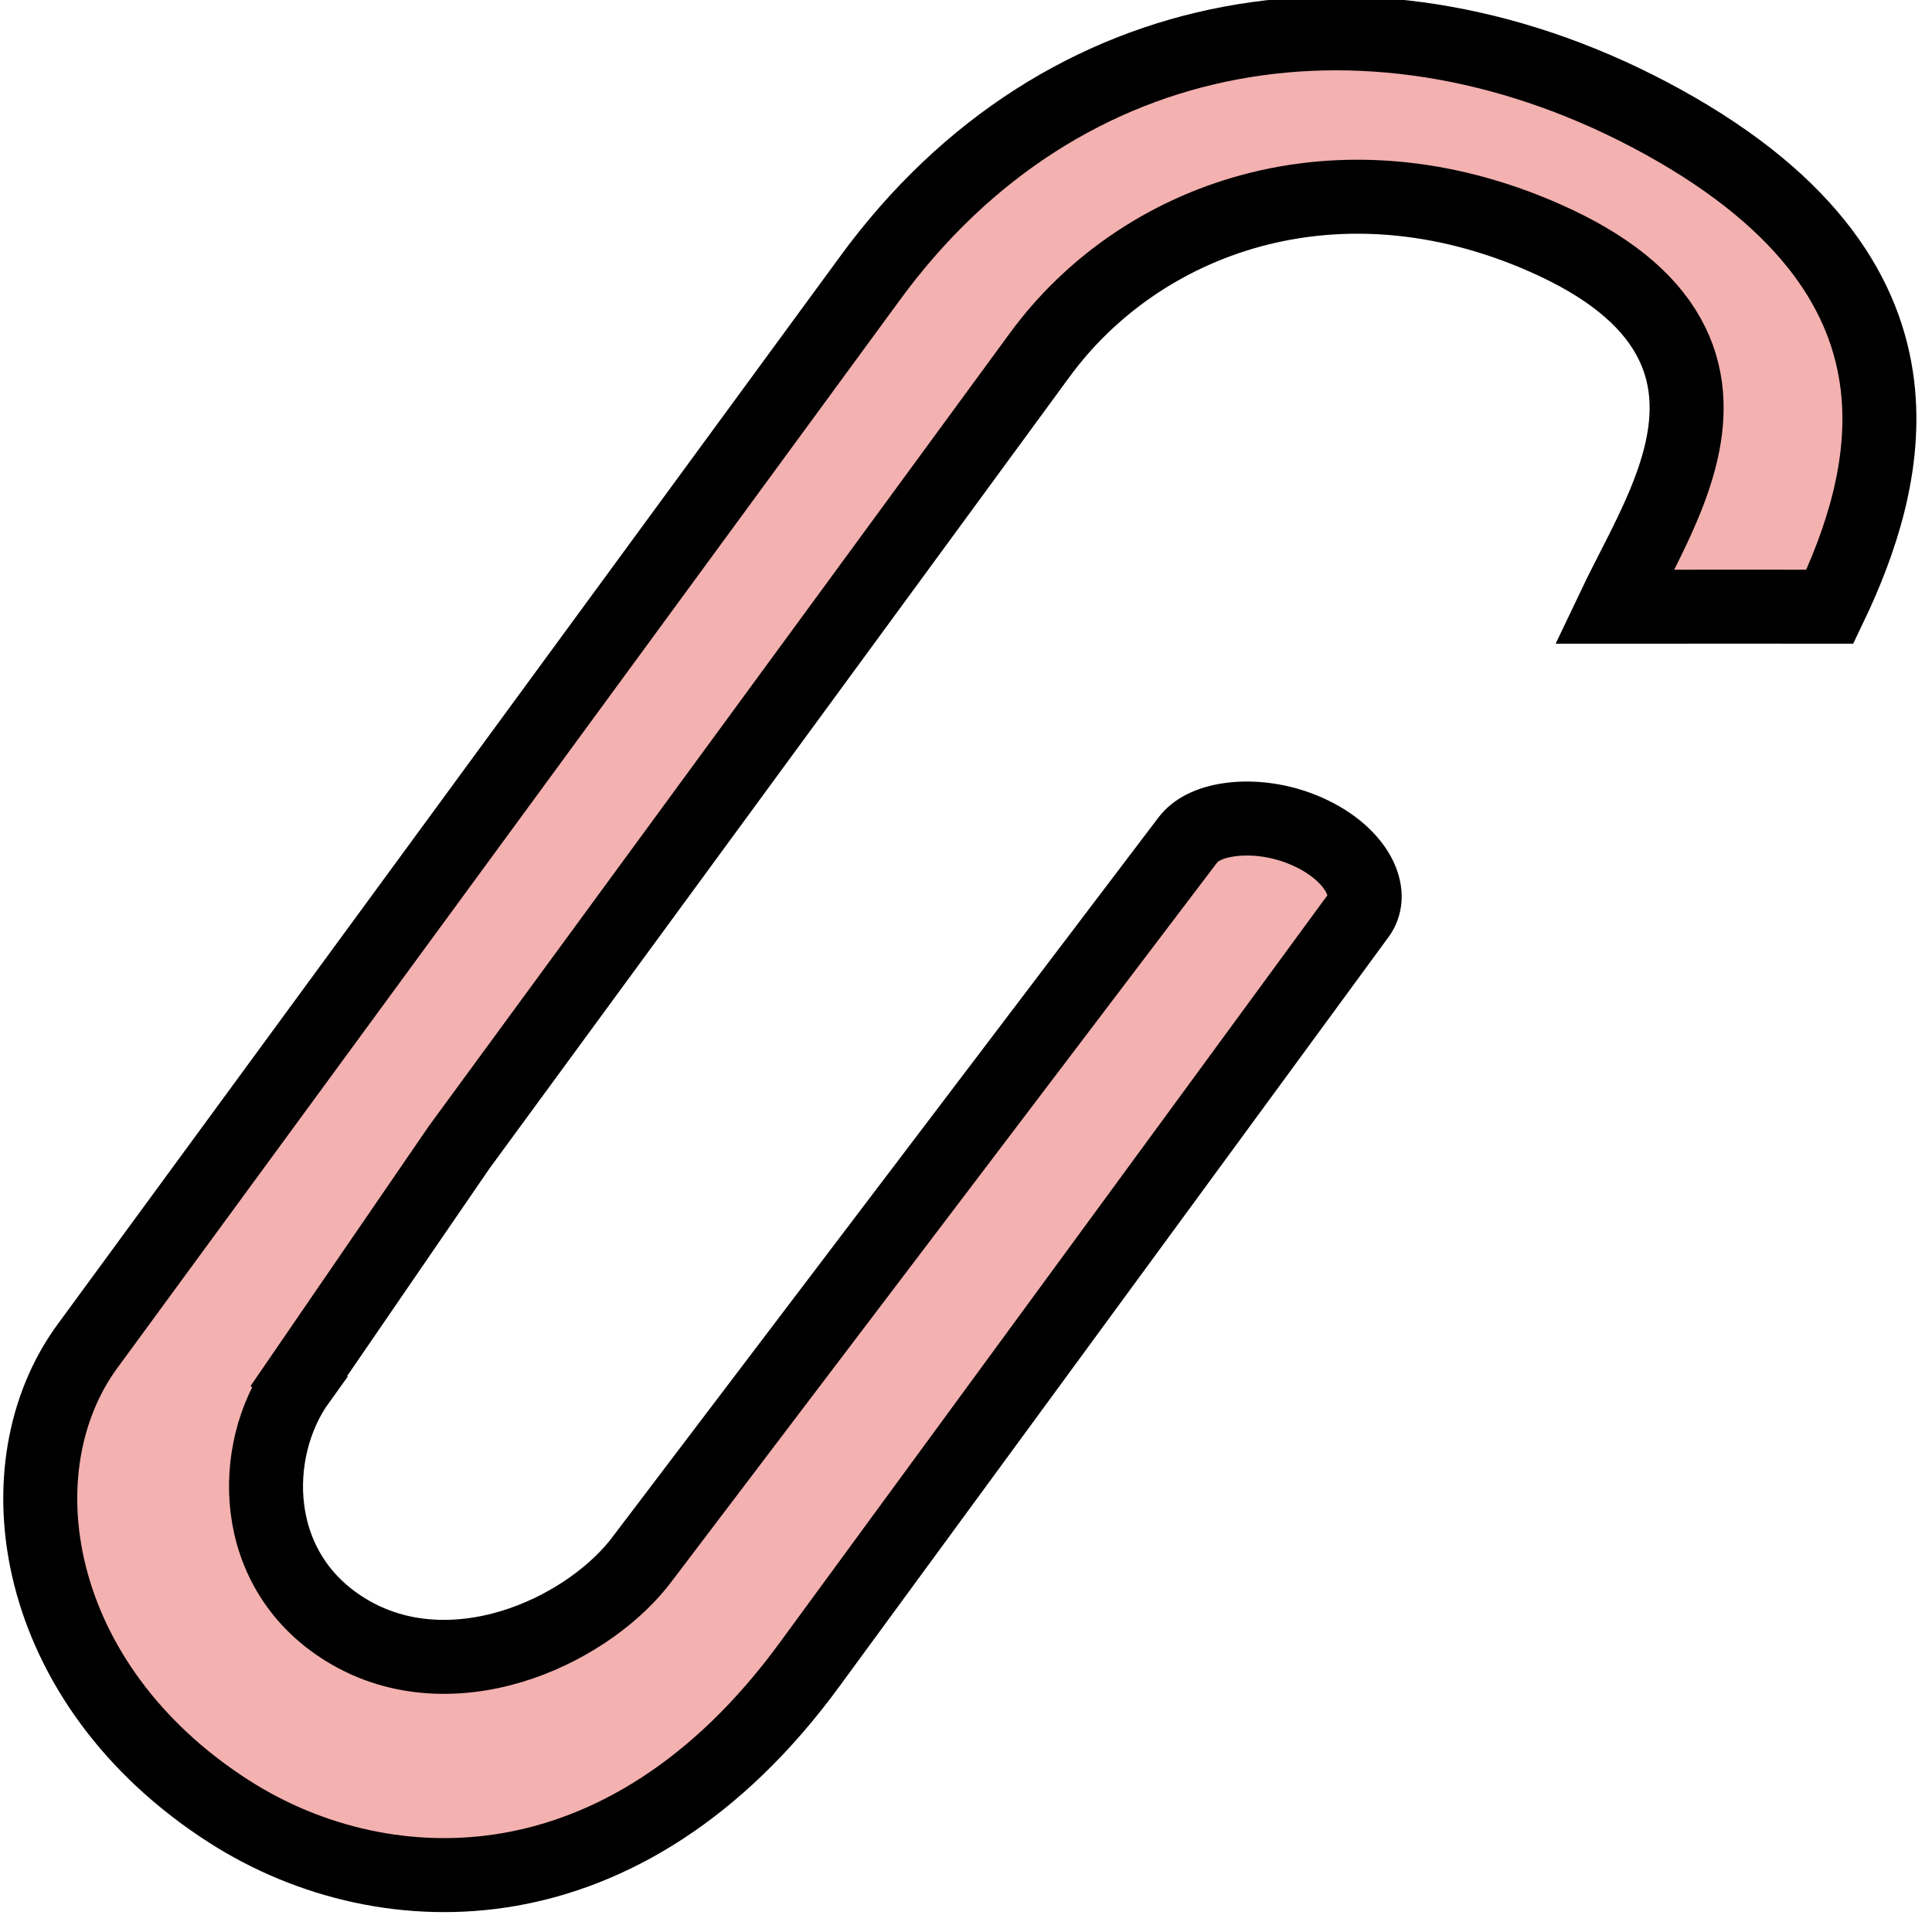 <svg xmlns="http://www.w3.org/2000/svg" width="27" height="27" viewBox="0 0 27 27" fill="none"><path d="M11.319 23.255C10.009 25.051 8.512 25.882 7.126 26.125C5.725 26.371 4.325 26.035 3.203 25.317C1.818 24.43 1.004 23.226 0.7 22.023C0.394 20.814 0.612 19.645 1.223 18.812L12.146 3.905C13.511 2.029 15.299 0.957 17.2 0.601C19.113 0.242 21.226 0.594 23.237 1.702C25.336 2.86 26.09 4.167 26.237 5.383C26.37 6.487 26.009 7.568 25.573 8.479C25.326 8.479 25.081 8.478 24.439 8.478C23.806 8.478 23.108 8.479 22.559 8.479C22.659 8.269 22.776 8.043 22.902 7.795C23.131 7.343 23.378 6.832 23.497 6.313C23.618 5.785 23.612 5.228 23.313 4.696C23.016 4.166 22.457 3.706 21.581 3.321C20.156 2.694 18.745 2.606 17.492 2.943C16.244 3.28 15.218 4.022 14.533 4.957L6.418 16.032L4.177 19.299L4.178 19.3C3.823 19.793 3.658 20.457 3.737 21.087C3.817 21.731 4.159 22.391 4.897 22.816C5.665 23.258 6.543 23.223 7.286 22.966C8.005 22.718 8.629 22.256 8.983 21.777L16.596 11.744L16.602 11.737C16.694 11.612 16.883 11.495 17.195 11.454C17.506 11.412 17.895 11.455 18.266 11.619C18.638 11.783 18.885 12.019 18.999 12.247C19.112 12.476 19.081 12.662 18.99 12.787L11.319 23.255Z" fill="#F3B1AF" stroke="black" stroke-width="1.034"></path></svg>